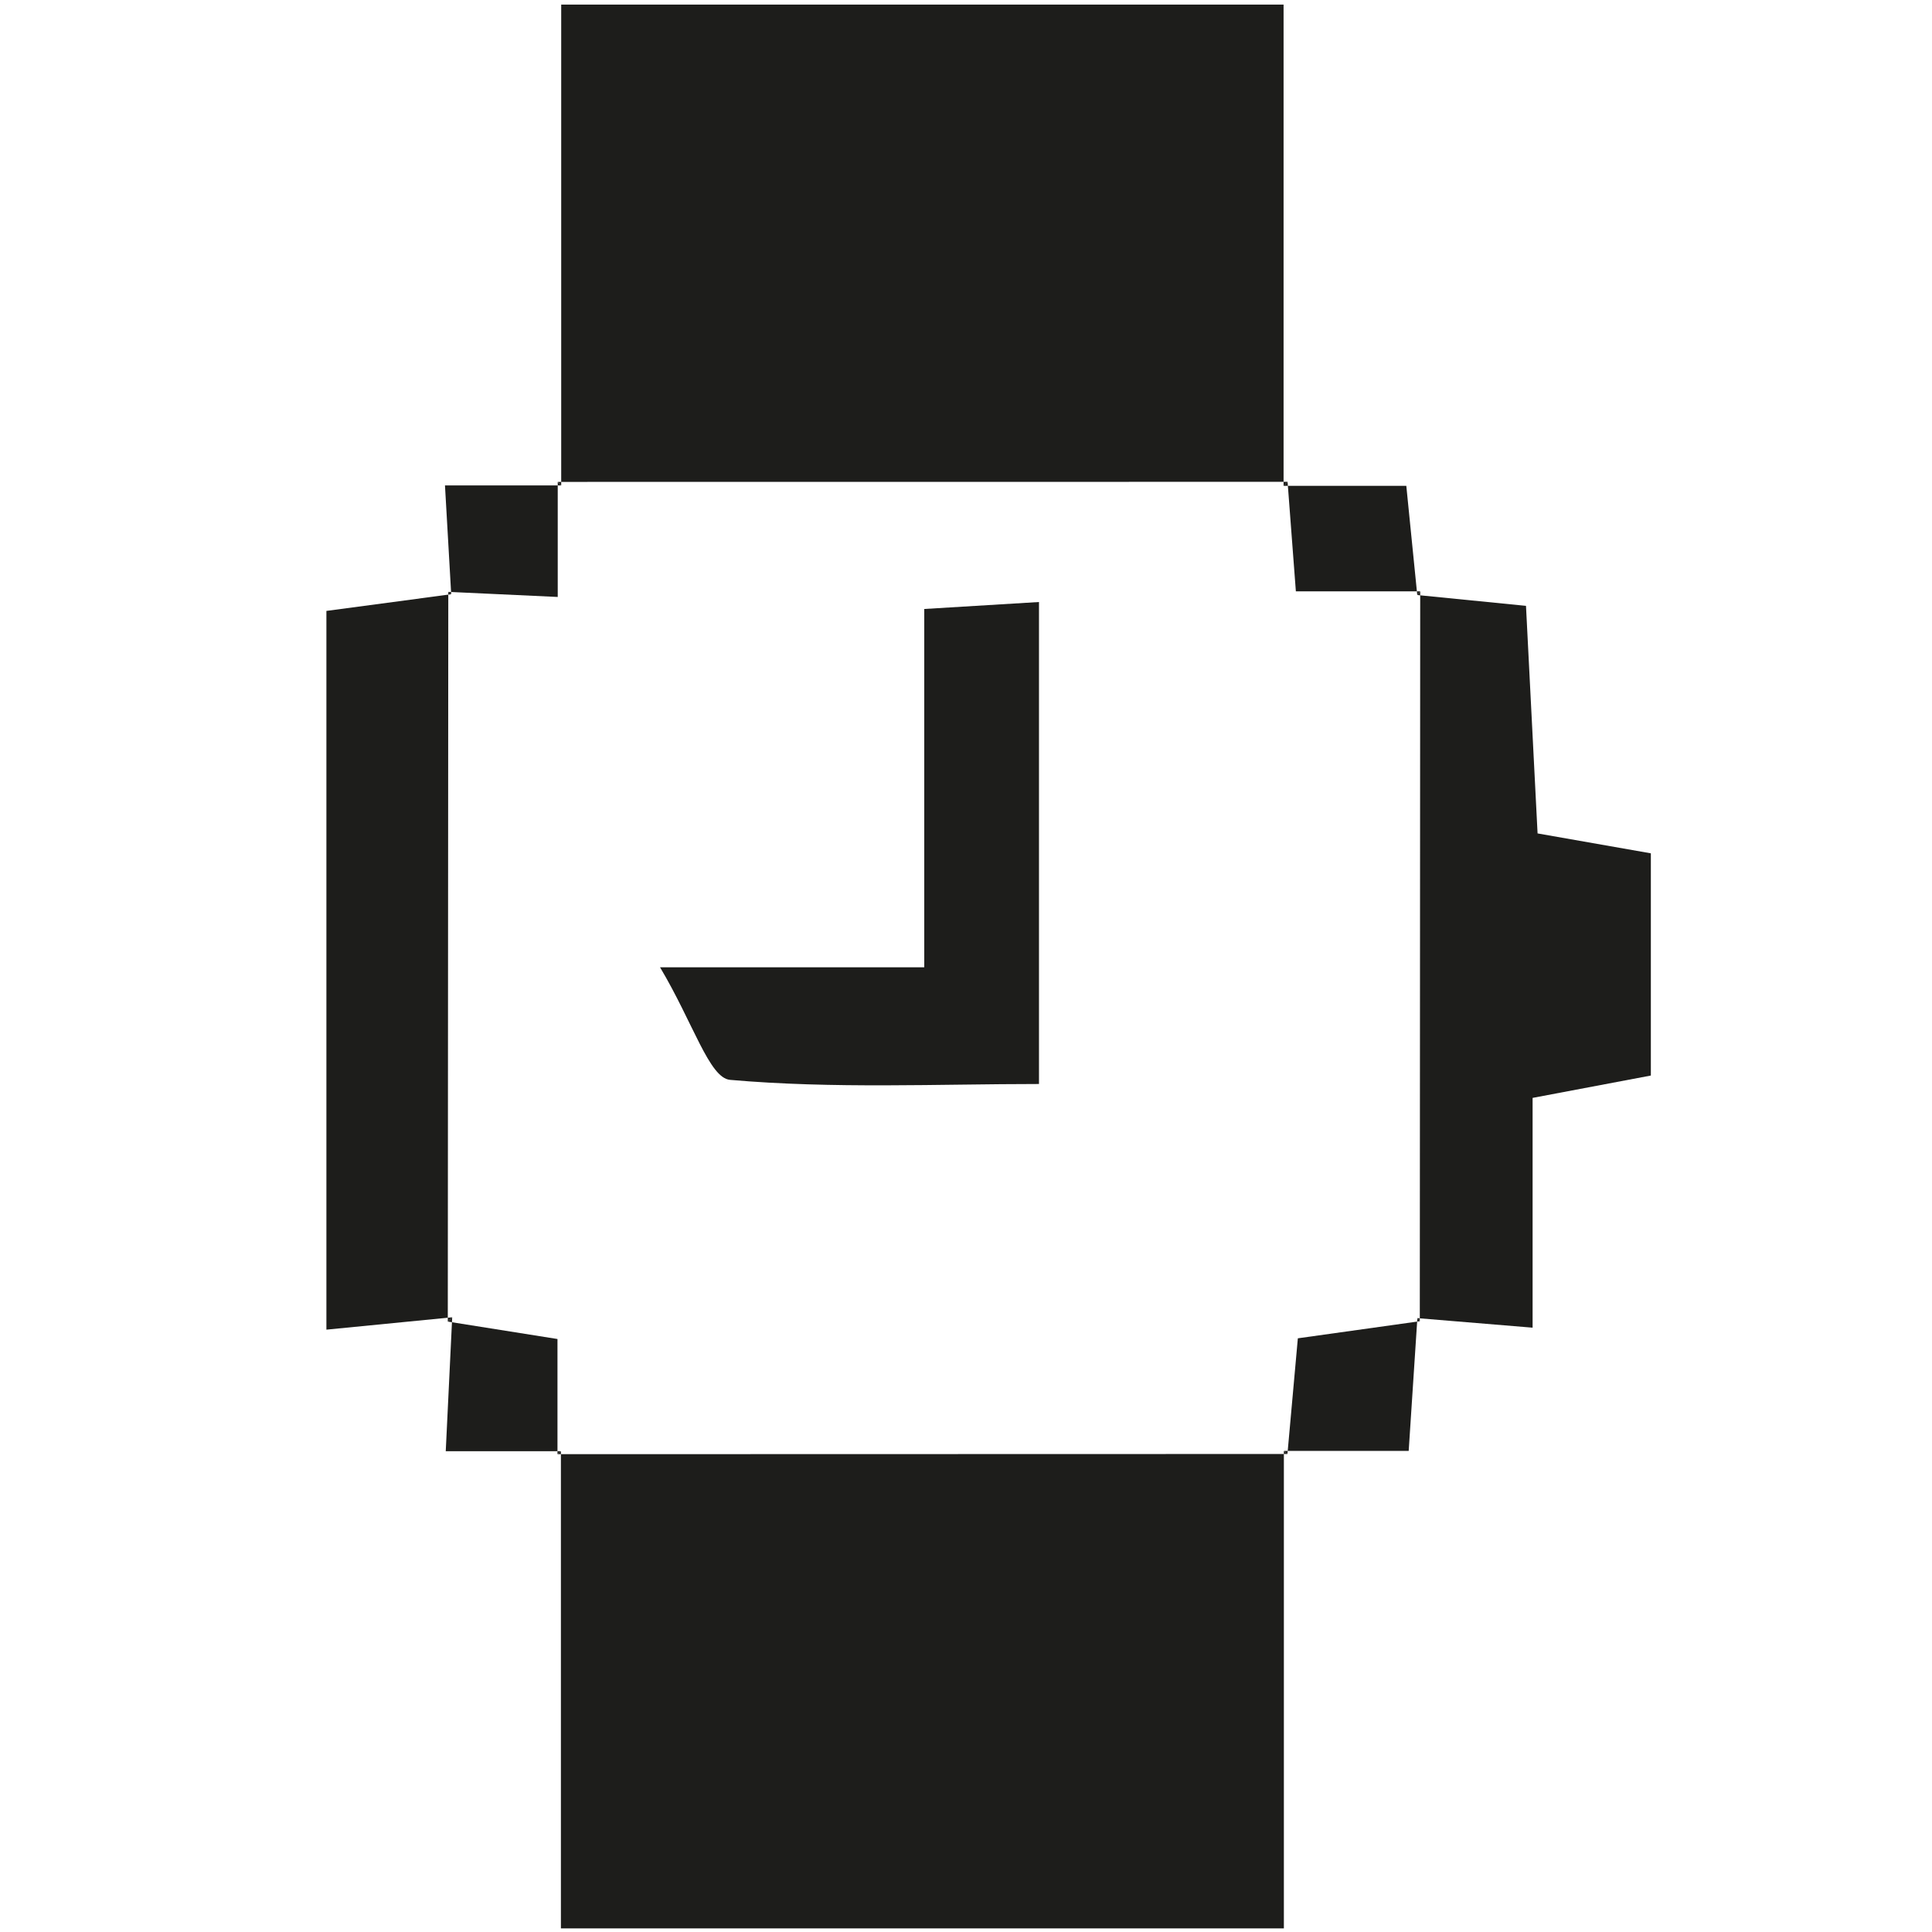 <?xml version="1.0" encoding="UTF-8"?>
<svg xmlns="http://www.w3.org/2000/svg" xmlns:xlink="http://www.w3.org/1999/xlink" id="uuid-ba2d2dd8-8d14-488e-a3e0-9e2d5b5c88bb" data-name="Ebene_1" viewBox="0 0 850.39 850.39">
  <defs>
    <clipPath id="uuid-167165c2-15e7-45ff-97e8-6e93880d5412">
      <rect x="143.67" y="2.01" width="582.96" height="846.79" style="fill: none;"></rect>
    </clipPath>
  </defs>
  <g style="clip-path: url(#uuid-167165c2-15e7-45ff-97e8-6e93880d5412);">
    <path d="M565.11,638.63v210.18H246.89v-210.03l-1.51,1.29c107.1-.02,214.19-.05,321.29-.08l-1.56-1.36Z" style="fill: #1d1d1b;"></path>
    <path d="M247.02,213.67V2.01h317.96v211.84l1.78-1.77c-107.08.01-214.17.02-321.26.03l1.53,1.55Z" style="fill: #1d1d1b;"></path>
    <path d="M623.83,261.91c14.3,1.43,28.59,2.84,47.85,4.76,1.66,32.84,3.34,65.84,5.1,100.17,16.89,2.97,32.28,5.67,49.86,8.76v97.81c-17.01,3.22-32.34,6.11-52.05,9.84v101.14c-20.34-1.69-35.53-2.94-50.73-4.2l1.08,1.37c.07-107.1.13-214.18.18-321.27l-1.3,1.62Z" style="fill: #1d1d1b;"></path>
    <path d="M199.04,579.82c-17.23,1.7-34.45,3.39-55.37,5.44v-316.36c17.57-2.35,36.25-4.85,54.93-7.34l-1.28-1.03c-.07,107.07-.15,214.13-.22,321.19l1.93-1.9Z" style="fill: #1d1d1b;"></path>
    <path d="M623.87,580.19c-1.12,17.08-2.24,34.17-3.82,58.43h-54.93l1.56,1.37c1.51-16.65,3-33.31,4.58-50.92,20.01-2.81,36.85-5.15,53.69-7.52l-1.08-1.37Z" style="fill: #1d1d1b;"></path>
    <path d="M564.97,213.84h54.03c1.73,17.36,3.28,32.71,4.82,48.06l1.3-1.62h-54.73c-1.49-19.81-2.58-34.01-3.65-48.2l-1.78,1.77Z" style="fill: #1d1d1b;"></path>
    <path d="M246.89,638.77h-50.69c1.11-22.9,1.97-40.93,2.84-58.96l-1.93,1.9c14.98,2.38,29.98,4.77,48.27,7.67v50.68l1.51-1.3Z" style="fill: #1d1d1b;"></path>
    <path d="M198.6,261.55c-.87-15.12-1.73-30.24-2.74-47.89h51.16l-1.53-1.55v50.65c-18.35-.86-33.27-1.54-48.17-2.24l1.28,1.03Z" style="fill: #1d1d1b;"></path>
    <path d="M290.52,425.78c14.62,24.47,21.69,48.73,30.81,49.54,45.54,3.99,91.61,1.82,135.98,1.82v-212.16c-17.4,1.06-30.96,1.88-50.5,3.08v157.72h-116.3ZM197.32,260.53c14.91.7,29.82,1.38,48.17,2.24v-50.65c107.08-.01,214.17-.03,321.26-.05,1.07,14.2,2.14,28.4,3.65,48.2h54.72c-.06,107.1-.11,214.19-.17,321.27-16.84,2.36-33.69,4.71-53.69,7.52-1.59,17.62-3.08,34.27-4.58,50.92-107.1.02-214.19.06-321.3.08v-50.68c-18.28-2.91-33.28-5.29-48.27-7.67.08-107.06.15-214.12.22-321.18" style="fill: none;"></path>
    <path d="M290.52,425.77h116.3v-157.72c19.54-1.19,33.08-2.01,50.5-3.07v212.15c-44.37,0-90.45,2.18-135.98-1.82-9.13-.8-16.21-25.05-30.81-49.54" style="fill: #1d1d1b;"></path>
  </g>
</svg>

